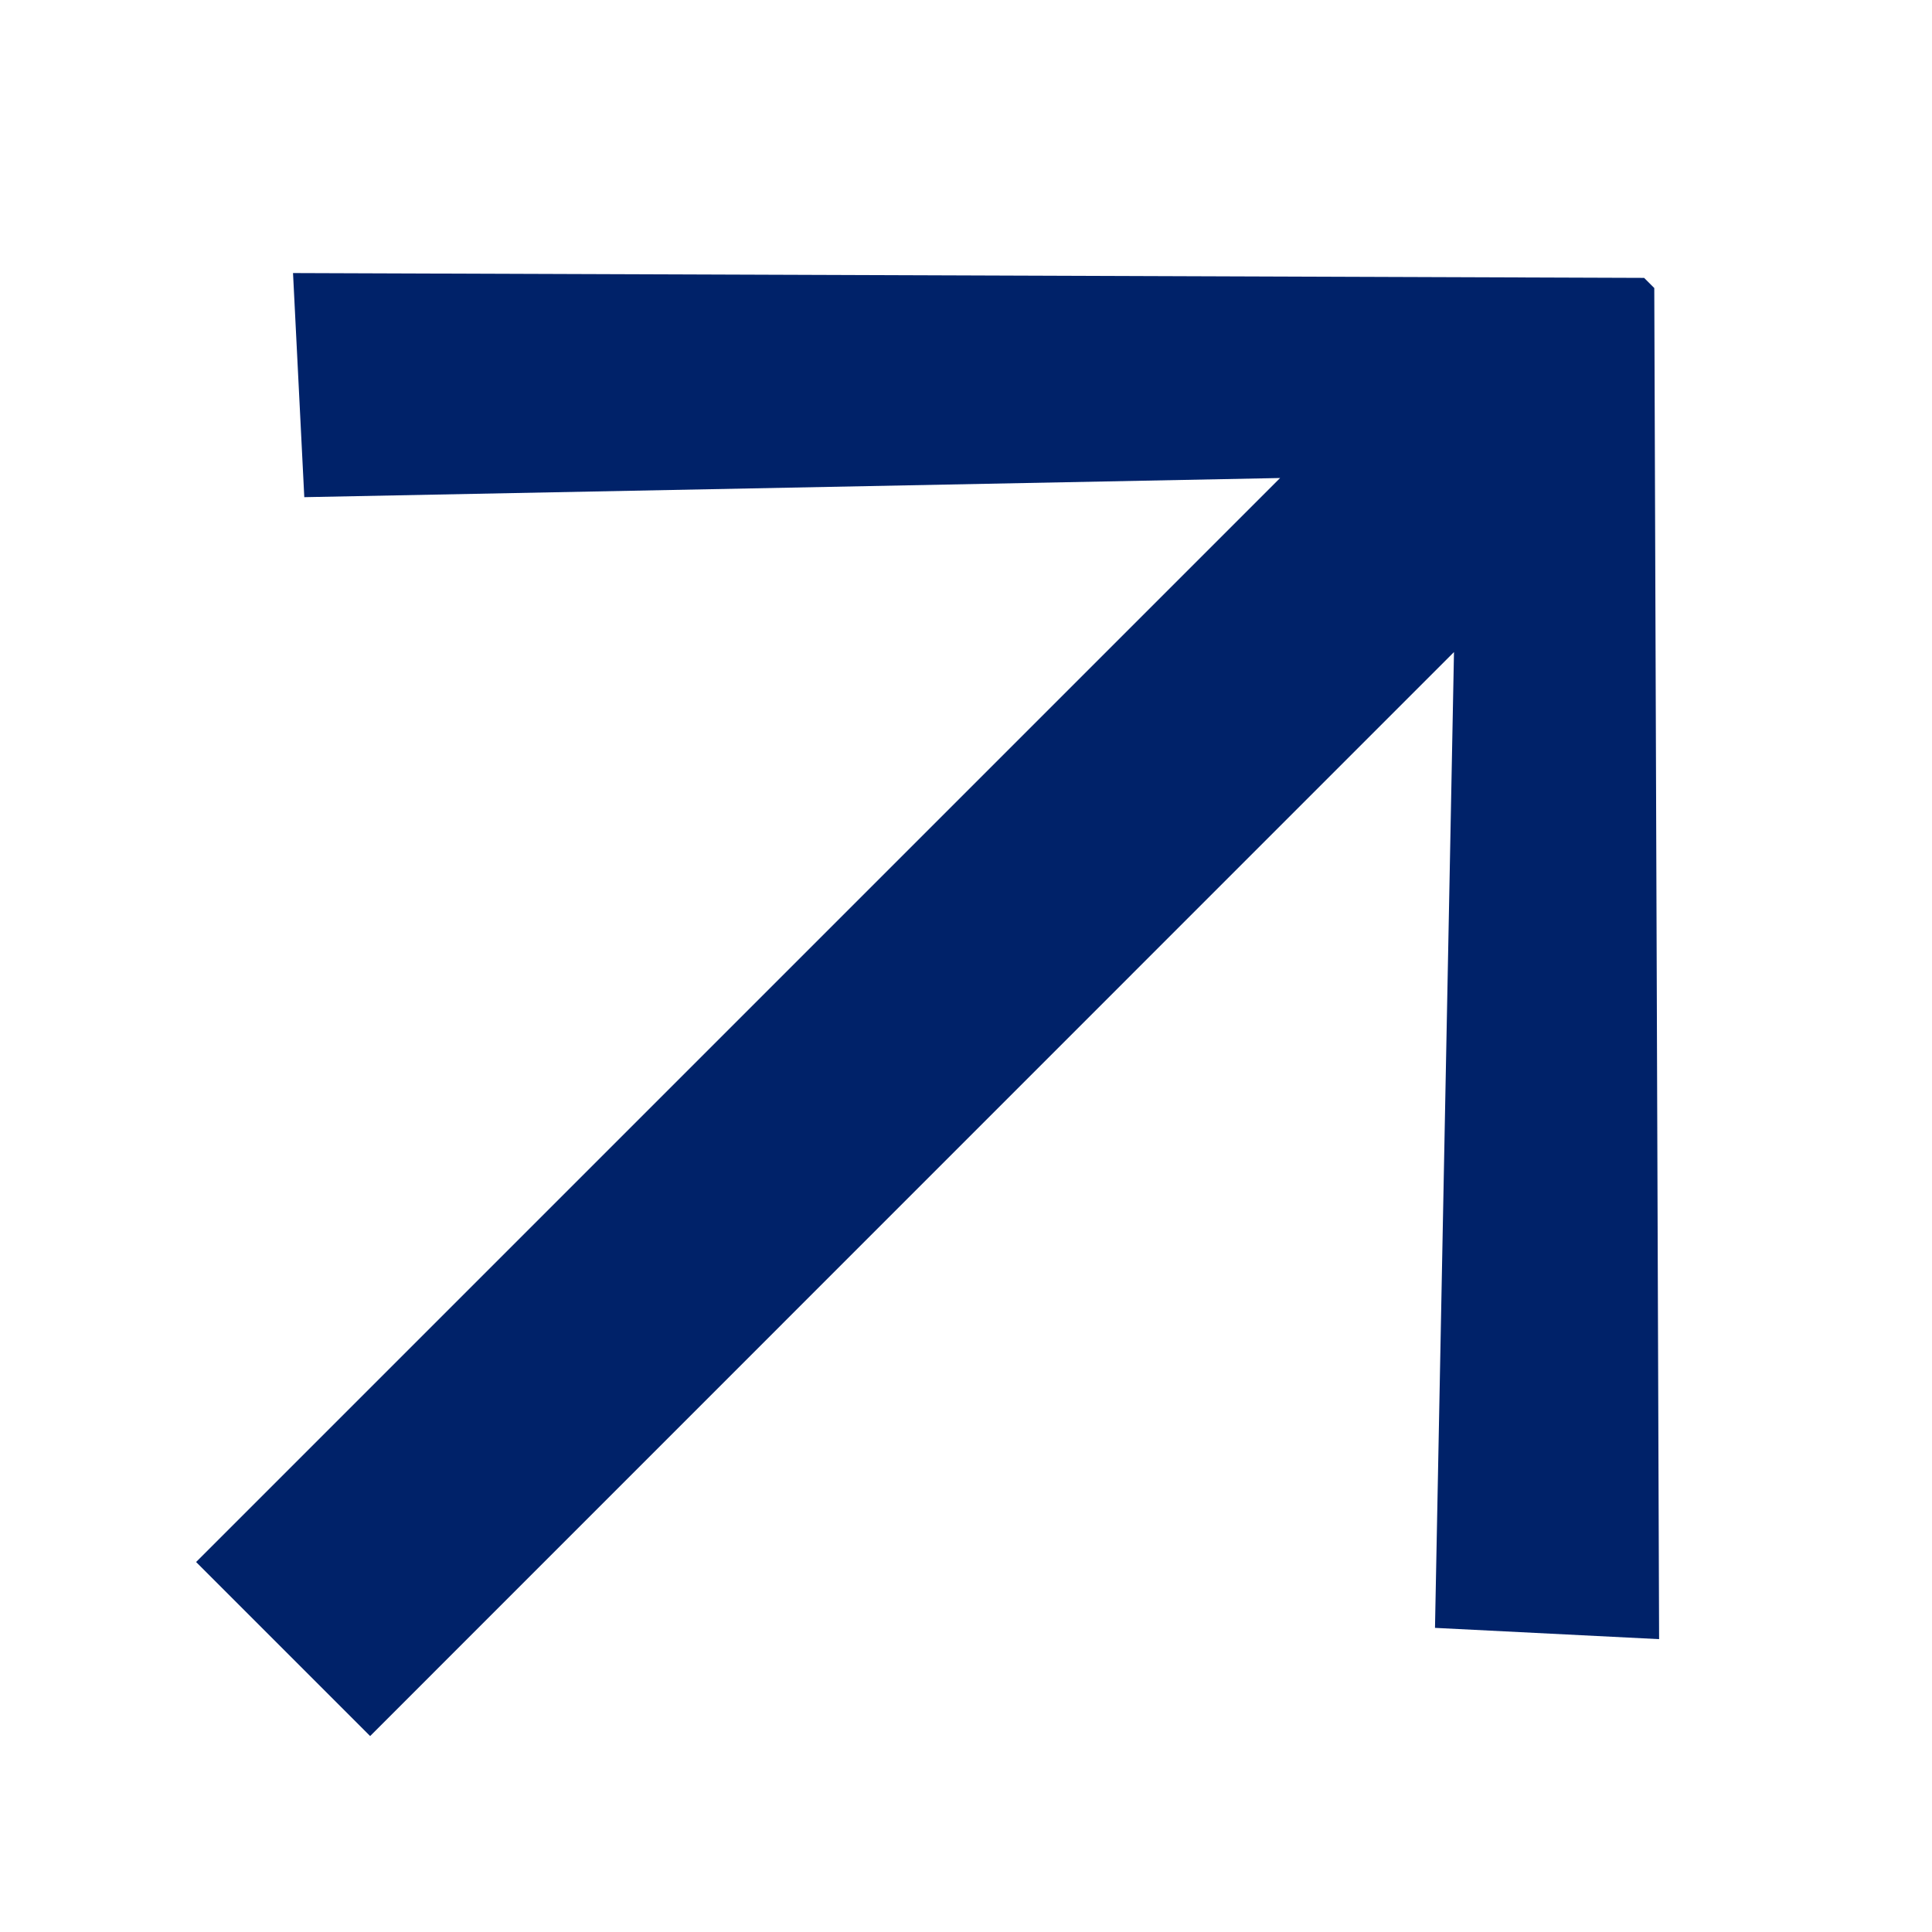 <svg width="12" height="12" viewBox="0 0 12 12" fill="none" xmlns="http://www.w3.org/2000/svg">
<g id="Group" clip-path="url(#clip0_1071_1511)">
<mask id="mask0_1071_1511" style="mask-type:luminance" maskUnits="userSpaceOnUse" x="0" y="0" width="12" height="12">
<rect id="Rectangle" width="12" height="12" fill="white"/>
</mask>
<g mask="url(#mask0_1071_1511)">
<path id="&#226;&#134;&#146;" d="M10.305 10.181L10.275 1.789L10.212 1.726L1.82 1.696L1.89 3.088L7.951 2.969L1.218 9.702L2.299 10.783L9.031 4.05L8.913 10.111L10.305 10.181Z" fill="#002269"/>
</g>
</g>
<defs>
<clipPath id="clip0_1071_1511">
<rect width="12" height="12" fill="white"/>
</clipPath>
</defs>
</svg>
